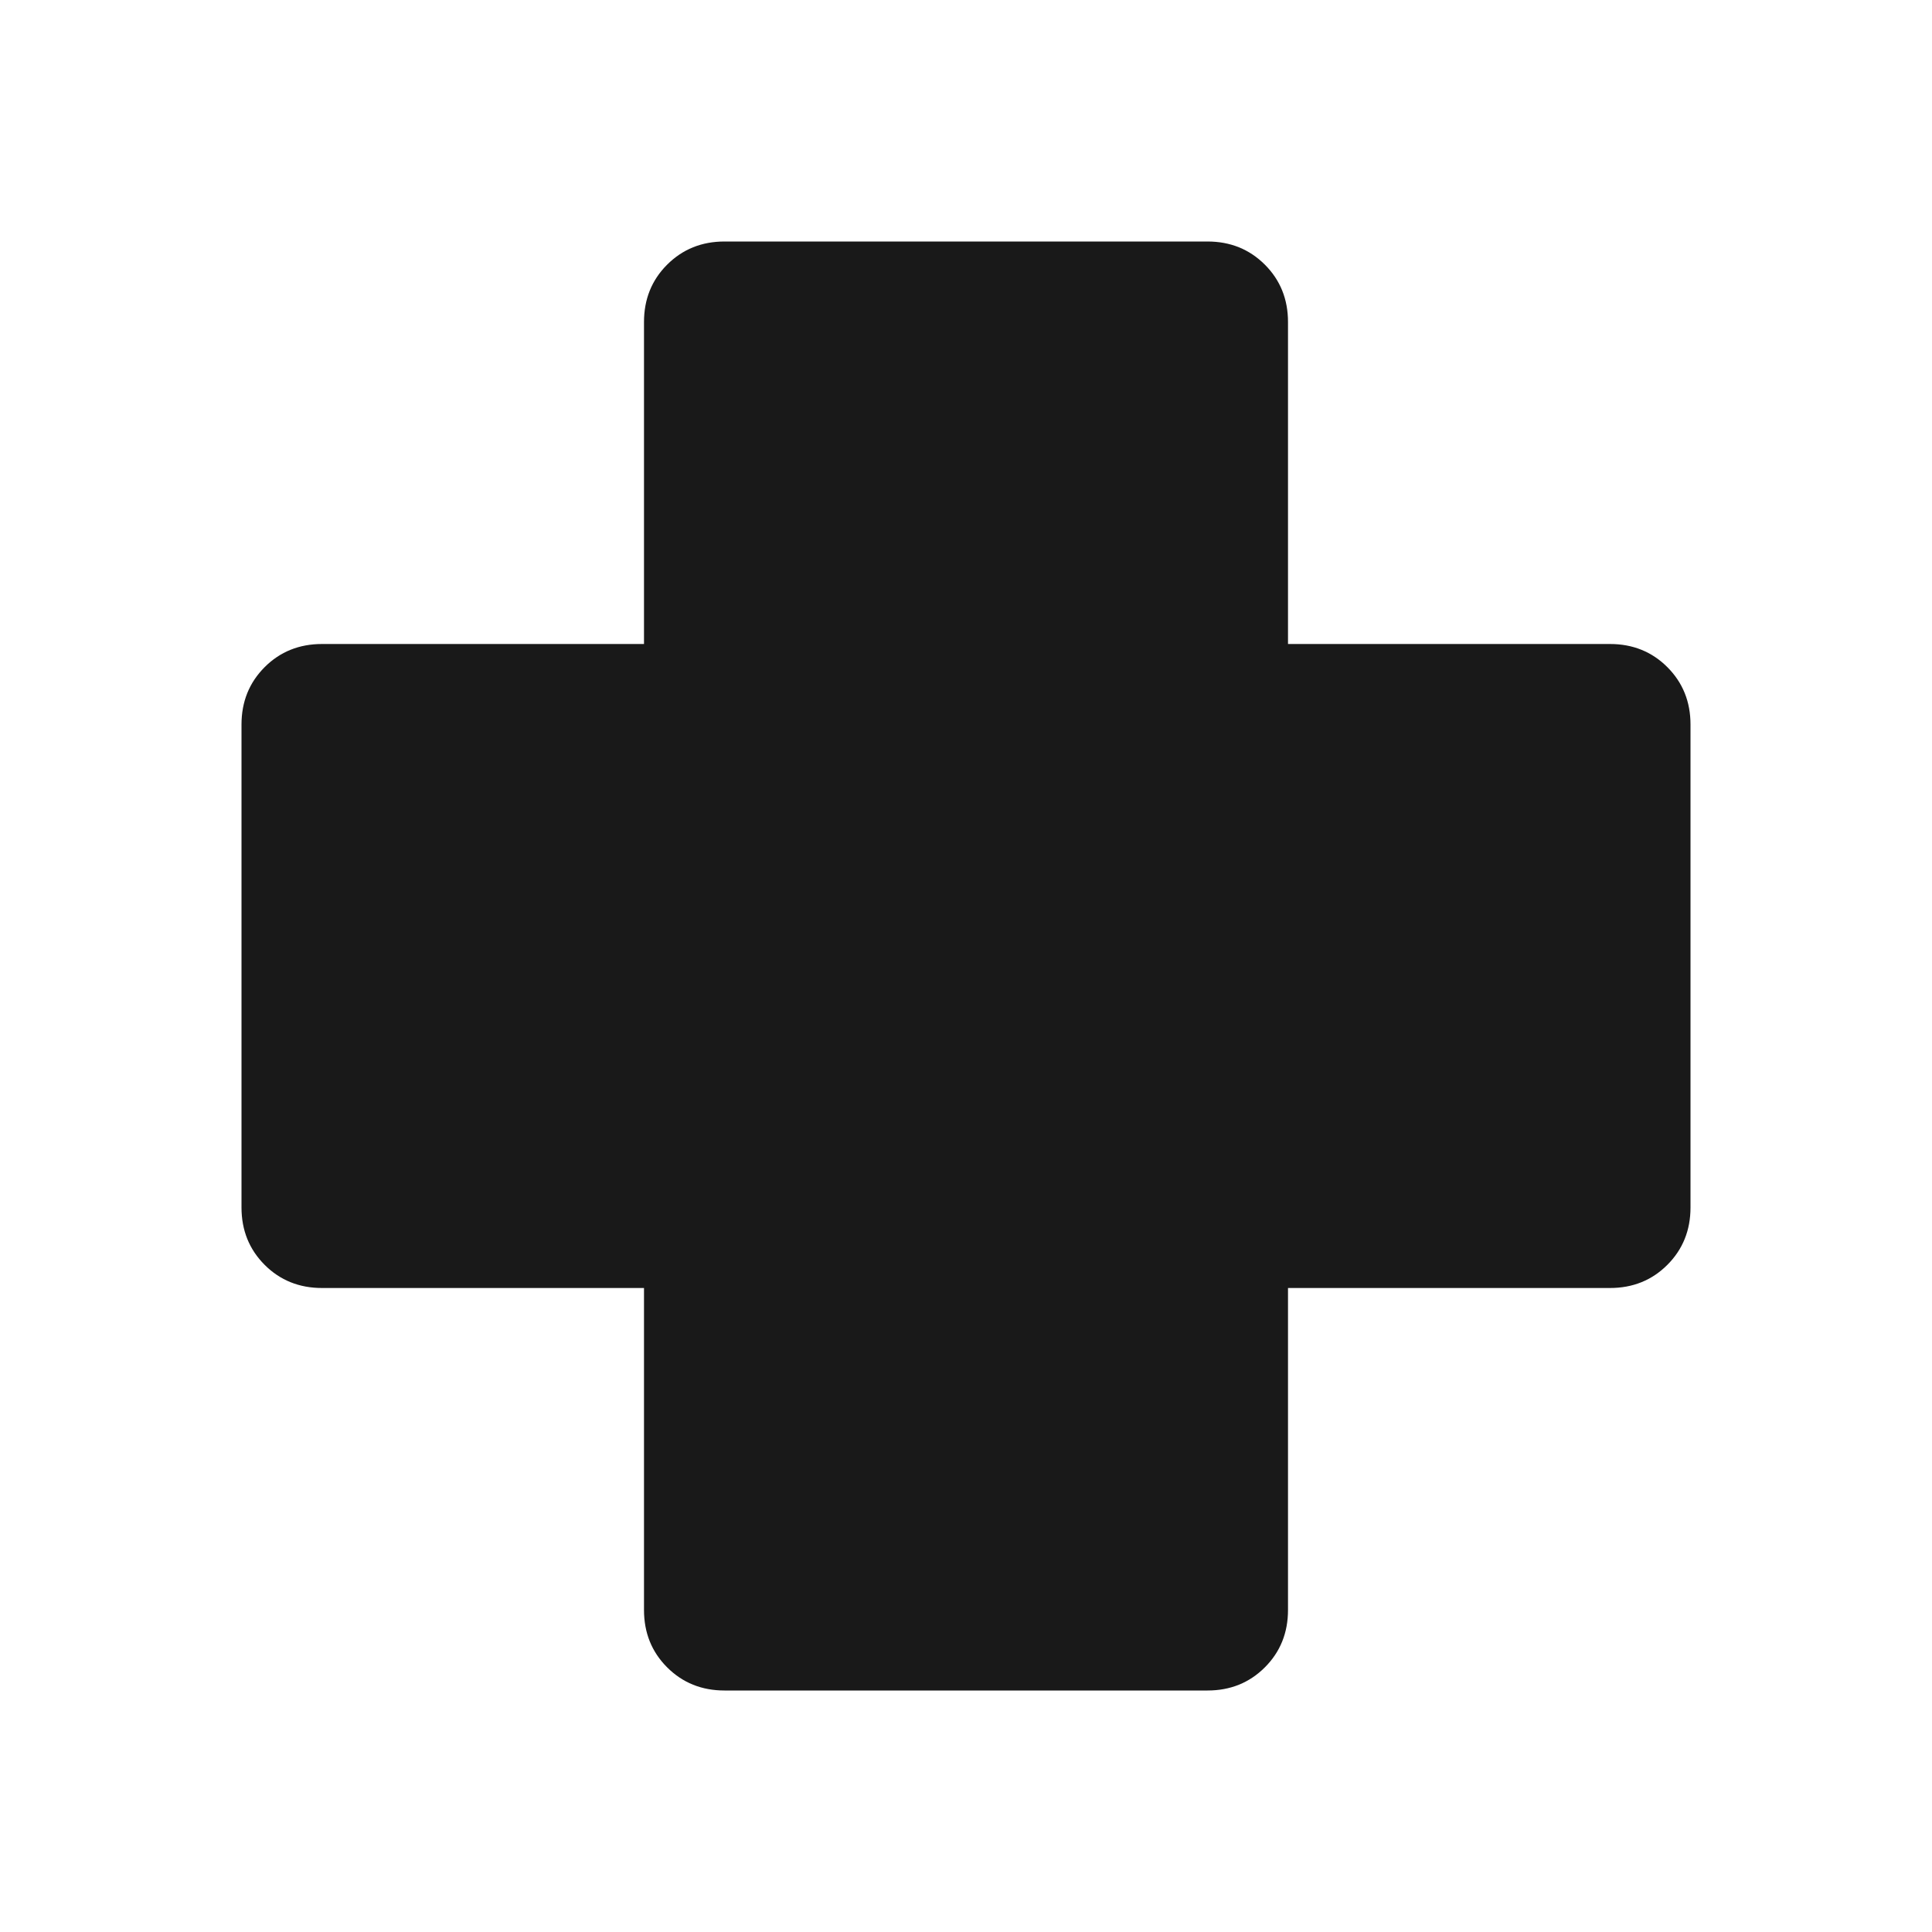 <svg width="24" height="24" viewBox="0 0 24 24" fill="none" xmlns="http://www.w3.org/2000/svg">
<mask id="mask0_13010_732" style="mask-type:alpha" maskUnits="userSpaceOnUse" x="0" y="0" width="24" height="24">
<rect width="24" height="24" fill="#D9D9D9"/>
</mask>
<g mask="url(#mask0_13010_732)">
<path d="M9 21C8.717 21 8.479 20.904 8.287 20.712C8.096 20.521 8 20.283 8 20V16H4C3.717 16 3.479 15.904 3.288 15.713C3.096 15.521 3 15.283 3 15V9C3 8.717 3.096 8.479 3.288 8.287C3.479 8.096 3.717 8 4 8H8V4C8 3.717 8.096 3.479 8.287 3.288C8.479 3.096 8.717 3 9 3H15C15.283 3 15.521 3.096 15.713 3.288C15.904 3.479 16 3.717 16 4V8H20C20.283 8 20.521 8.096 20.712 8.287C20.904 8.479 21 8.717 21 9V15C21 15.283 20.904 15.521 20.712 15.713C20.521 15.904 20.283 16 20 16H16V20C16 20.283 15.904 20.521 15.713 20.712C15.521 20.904 15.283 21 15 21H9Z" fill="#191919"/>
</g>
</svg>
